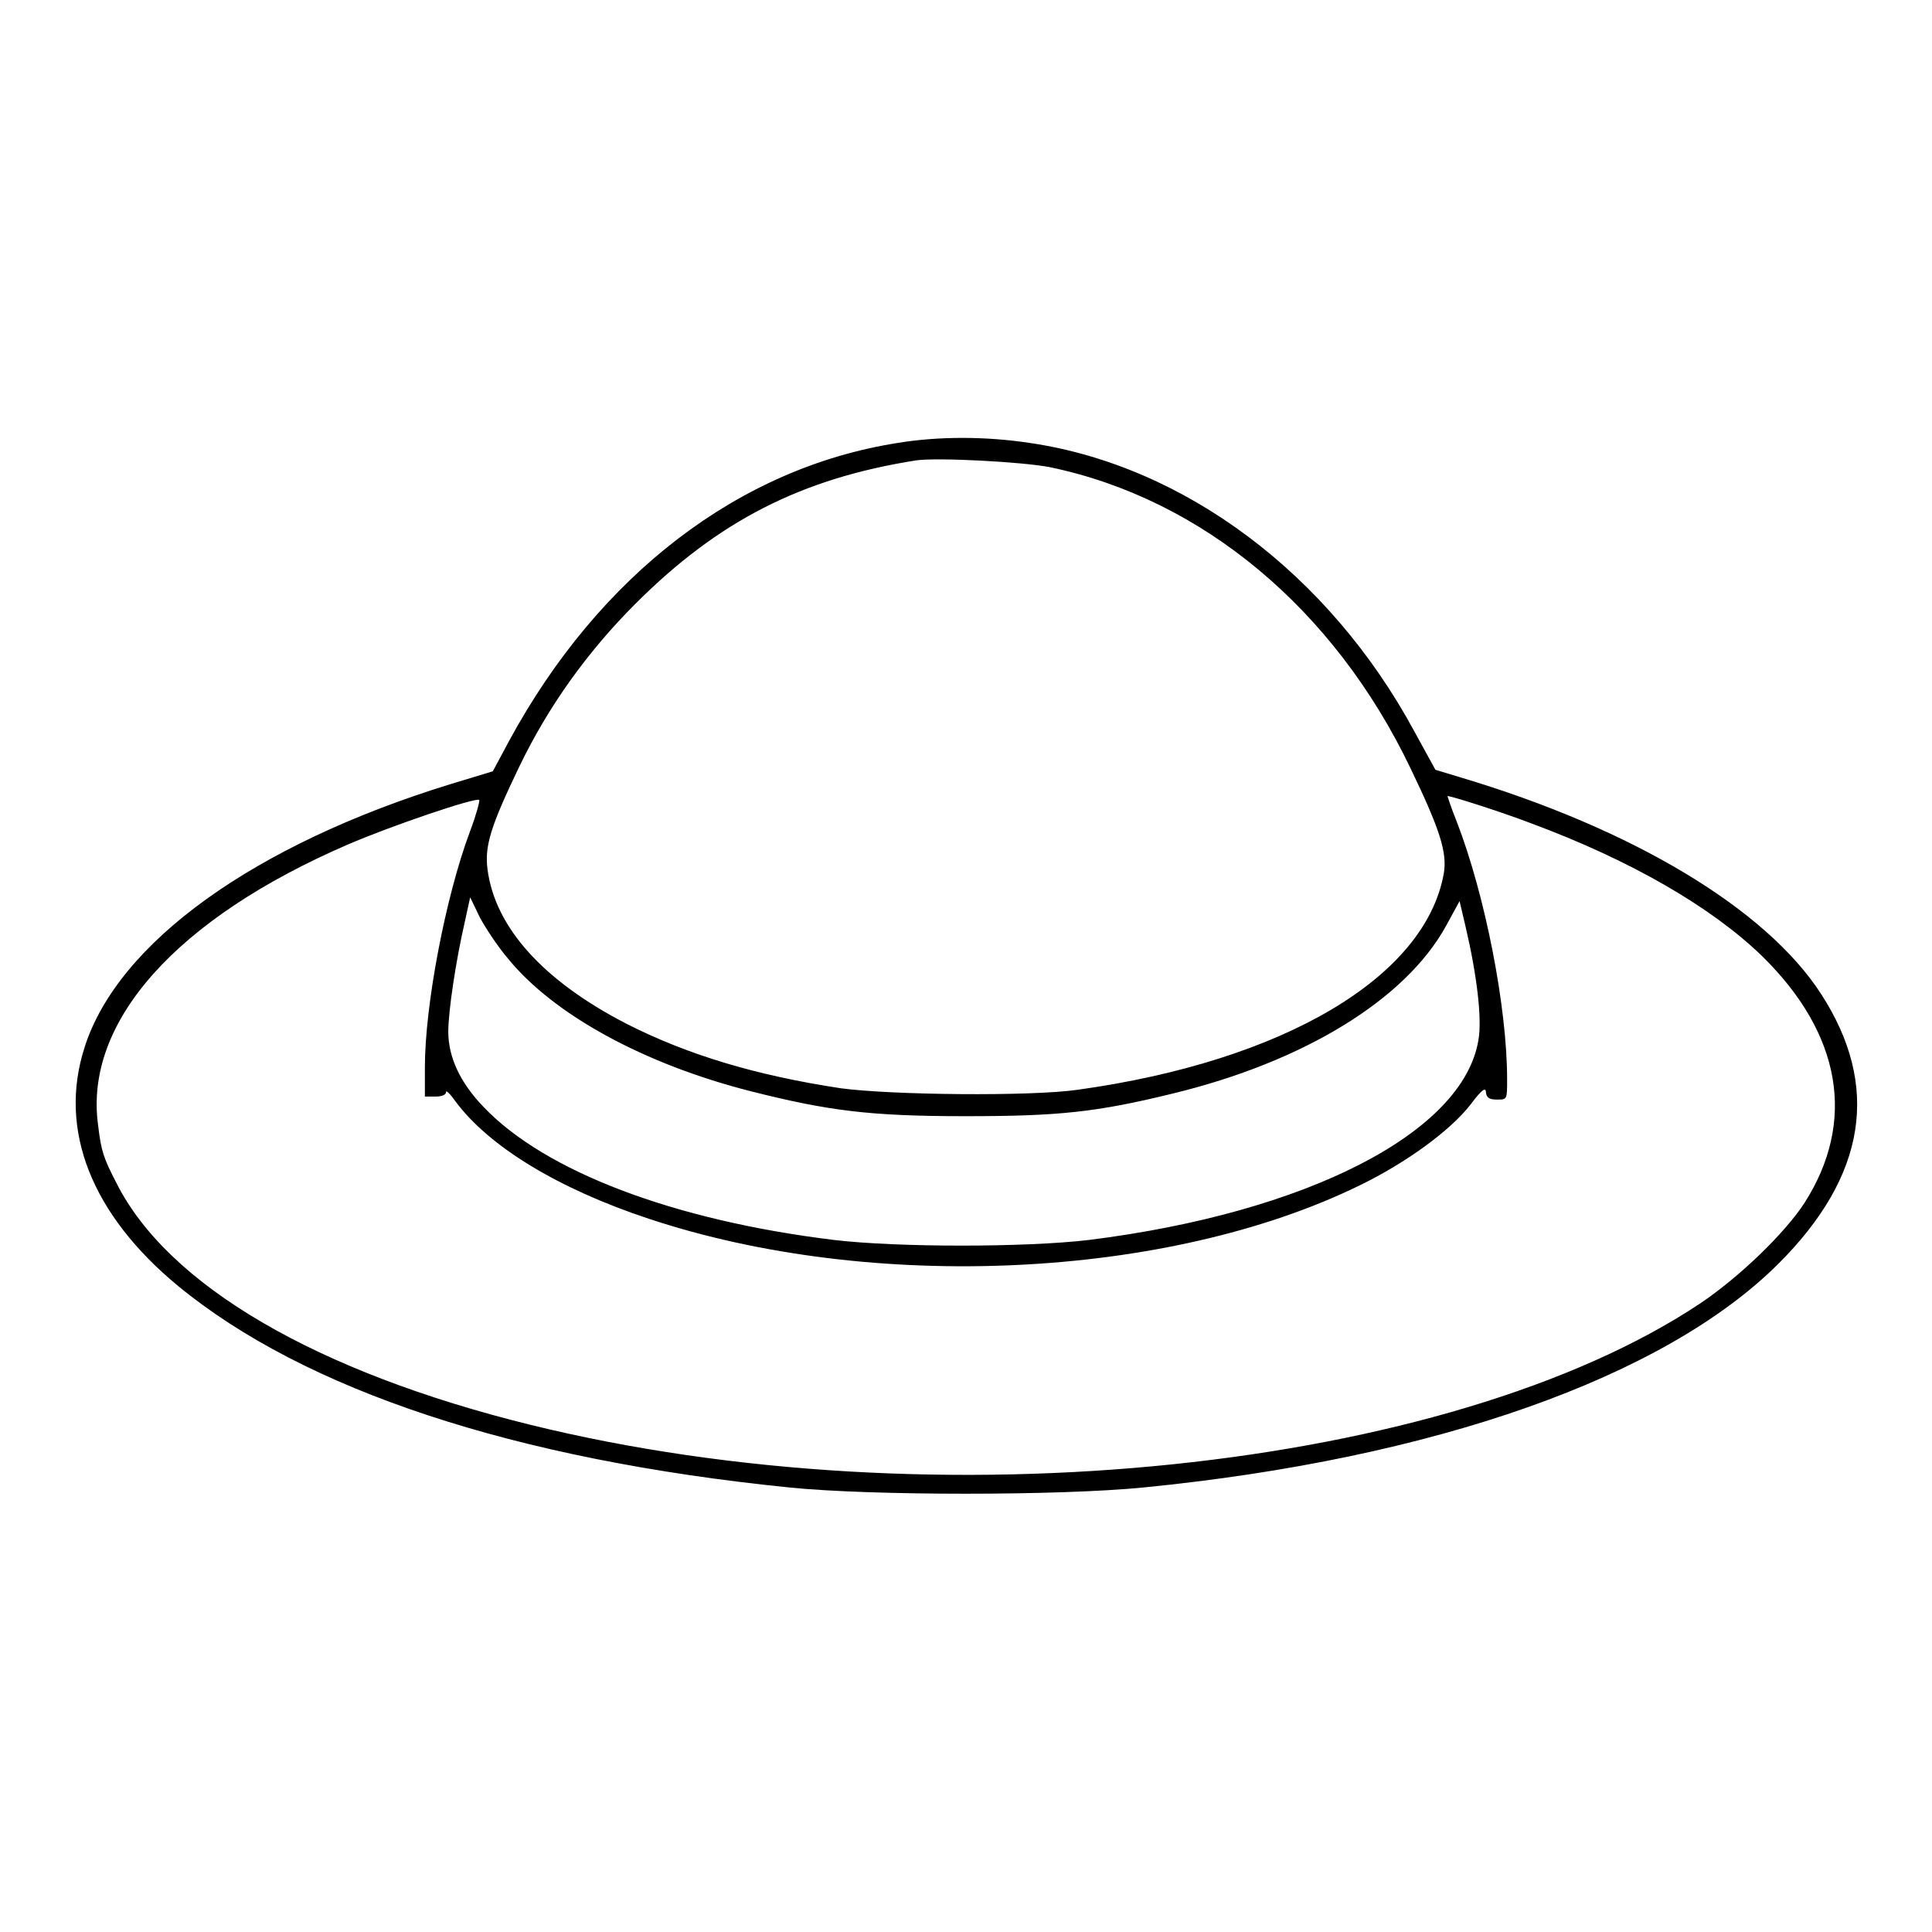 <?xml version="1.0" encoding="utf-8"?>
<!-- Svg Vector Icons : http://www.onlinewebfonts.com/icon -->
<!DOCTYPE svg PUBLIC "-//W3C//DTD SVG 1.1//EN" "http://www.w3.org/Graphics/SVG/1.1/DTD/svg11.dtd">
<svg version="1.1" xmlns="http://www.w3.org/2000/svg" xmlns:xlink="http://www.w3.org/1999/xlink" x="0px" y="0px" viewBox="0 0 256 256" enable-background="new 0 0 256 256" xml:space="preserve">
<g><g><g><path fill="#000000" d="M118.9,58.7C97.9,62,79.4,76.2,67.5,98.1l-2.2,4.1l-5.6,1.7c-26,8-44.1,21-48.5,34.9c-3.5,10.9,0.9,22.1,12.4,31.6c16.8,13.8,44.5,23,81,26.7c10.8,1.1,35.8,1.1,46.9,0c38.5-3.8,69.1-14.6,84.2-29.7c11.6-11.6,13.5-23.5,5.6-35.7c-7.3-11.3-25-21.9-47.8-28.7l-3.3-1l-2.8-5.1c-11.3-20.9-30.5-35.2-50.9-38.2C130.6,57.8,124.3,57.8,118.9,58.7z M139.1,61.9c20.2,4.2,37.7,18.8,47.8,39.9c3.9,8.1,4.9,11.2,4.4,14c-2.5,13.7-21.2,24.8-48.5,28.6c-6.3,0.9-24.7,0.7-31.4-0.2c-11.2-1.7-20.2-4.4-28.3-8.5c-11.1-5.7-17.5-12.8-18.5-20.5c-0.4-3.1,0.4-5.7,4.2-13.6c3.9-8.1,9.1-15.3,15.4-21.6c11-11,22-16.6,37.2-19C124.3,60.6,135.5,61.2,139.1,61.9z M202.9,109.1c13.2,4.9,23.9,11.1,30.6,17.6c10.5,10.3,12.5,21.9,5.6,32.7c-2.6,4-8.6,9.8-13.8,13.3c-33.3,22.2-101.4,29.3-155,16.1c-28.4-7-48.1-18.5-54.9-32.1c-1.7-3.3-2-4.2-2.4-7.6c-1.9-13.7,10.4-27.4,33.1-37.2c5.8-2.5,17-6.3,17.4-5.9c0.1,0.1-0.4,2-1.2,4.1c-3.3,8.8-6,23.2-6,31.3v3.9h1.4c0.8,0,1.4-0.2,1.4-0.6c0-0.3,0.6,0.3,1.3,1.3c4.4,5.9,13.5,11.5,25.6,15.5c29.5,9.8,68.7,8,94.1-4.4c6.2-3,12.1-7.3,14.8-10.8c1.5-2,2-2.3,2-1.5c0.1,0.7,0.5,0.9,1.5,0.9c1.3,0,1.3,0,1.3-2.7c0-9.5-2.9-24.4-6.7-34.2c-0.7-1.7-1.2-3.3-1.2-3.3C191.8,105.3,199,107.6,202.9,109.1z M67.3,127c6,7.4,18,14,32.2,17.6c10.3,2.6,15.8,3.3,28.4,3.3c12.3,0,17.3-0.5,27.5-3c17.3-4.2,30.8-12.4,36.2-22.2l1.8-3.3l0.8,3.4c1.5,6.4,2.2,12.2,1.7,15c-2,12.3-22.8,22.9-51.6,26.5c-8.4,1-25.4,1-33.8,0c-21.3-2.6-38.3-9.1-46.4-17.6c-3.2-3.3-4.7-6.7-4.7-10c0-2.7,1-9.4,2.2-14.6l0.7-3.2l1.3,2.7C64.3,122.9,66,125.5,67.3,127z"/></g></g></g>
</svg>